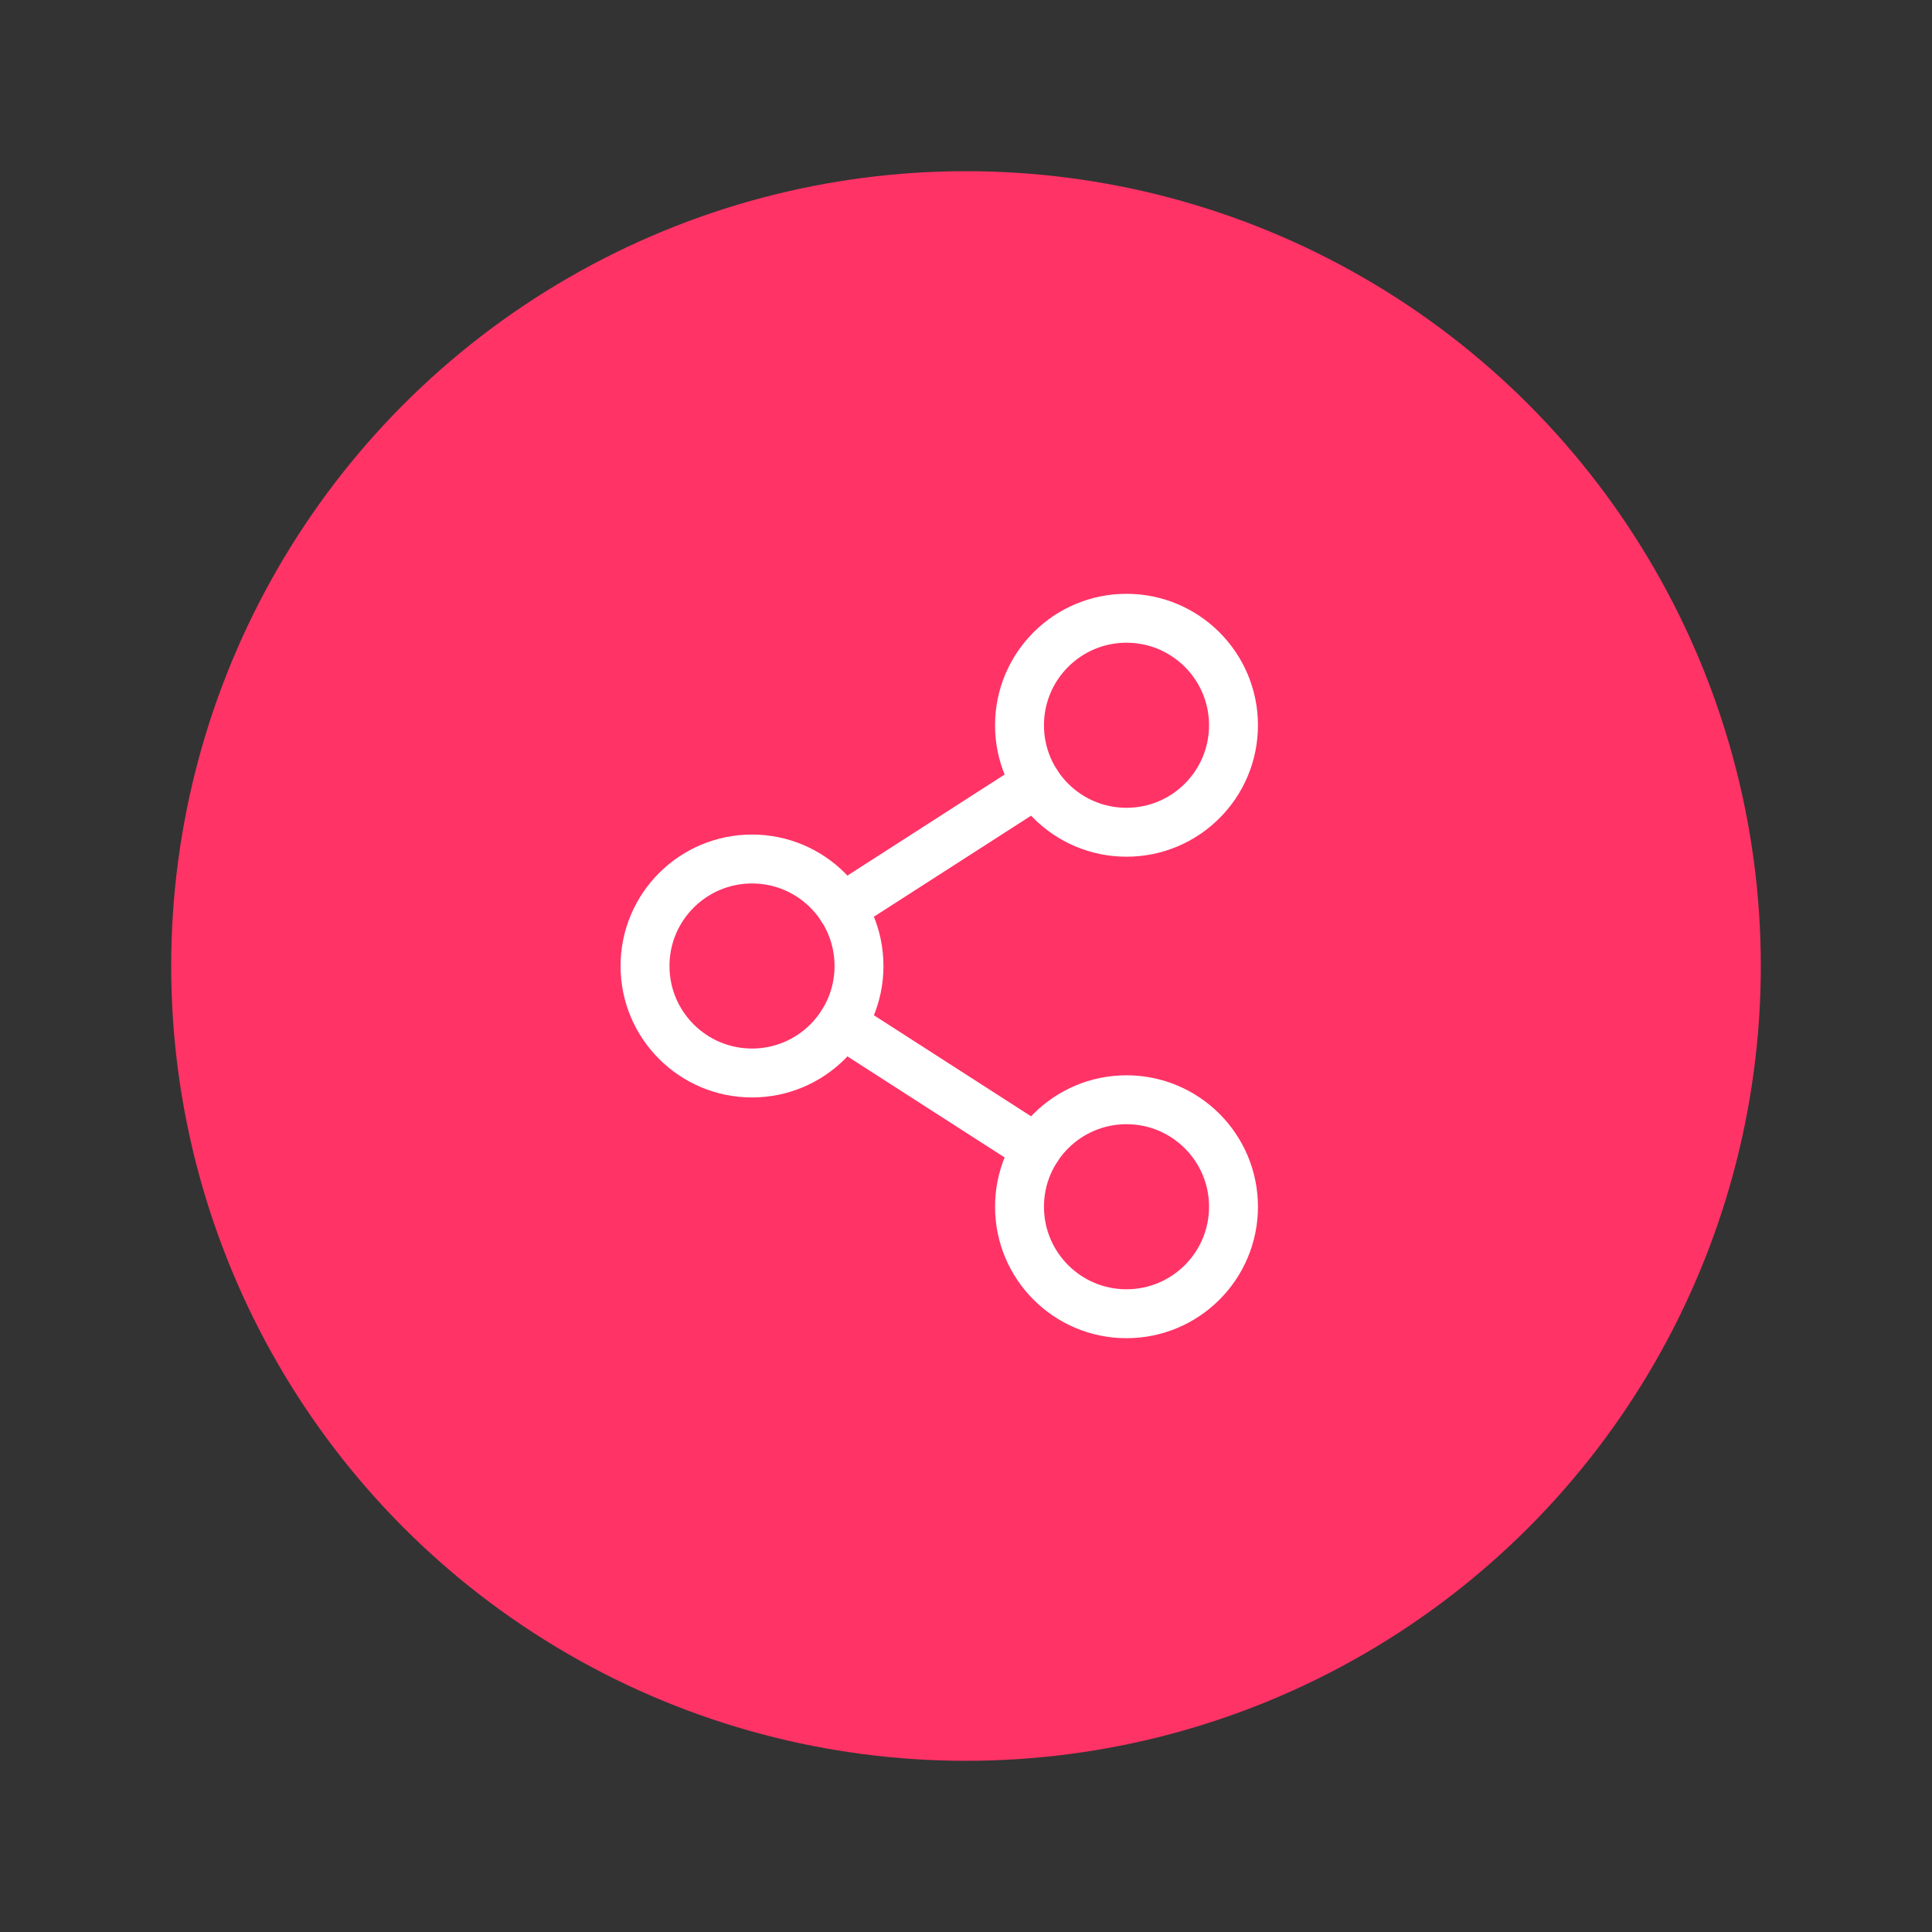 <?xml version="1.0" encoding="UTF-8"?>
<svg width="79" height="79" viewBox="0 0 79 79" fill="none" xmlns="http://www.w3.org/2000/svg">
<rect x="0" y="0" width="79" height="79" fill="#333333" stroke="none"/>
<circle cx="39.5" cy="39.5" r="32.5" fill="#FF3366"/>
<path d="M30.75 43.875C33.166 43.875 35.125 41.916 35.125 39.5C35.125 37.084 33.166 35.125 30.75 35.125C28.334 35.125 26.375 37.084 26.375 39.5C26.375 41.916 28.334 43.875 30.75 43.875Z" stroke="white" stroke-width="2" stroke-linecap="round" stroke-linejoin="round"/>
<path d="M46.062 53.719C48.479 53.719 50.438 51.76 50.438 49.344C50.438 46.928 48.479 44.969 46.062 44.969C43.646 44.969 41.688 46.928 41.688 49.344C41.688 51.76 43.646 53.719 46.062 53.719Z" stroke="white" stroke-width="2" stroke-linecap="round" stroke-linejoin="round"/>
<path d="M46.062 34.031C48.479 34.031 50.438 32.072 50.438 29.656C50.438 27.24 48.479 25.281 46.062 25.281C43.646 25.281 41.688 27.24 41.688 29.656C41.688 32.072 43.646 34.031 46.062 34.031Z" stroke="white" stroke-width="2" stroke-linecap="round" stroke-linejoin="round"/>
<path d="M42.383 32.022L34.43 37.134" stroke="white" stroke-width="2" stroke-linecap="round" stroke-linejoin="round"/>
<path d="M34.43 41.865L42.383 46.978" stroke="white" stroke-width="2" stroke-linecap="round" stroke-linejoin="round"/>
</svg>
